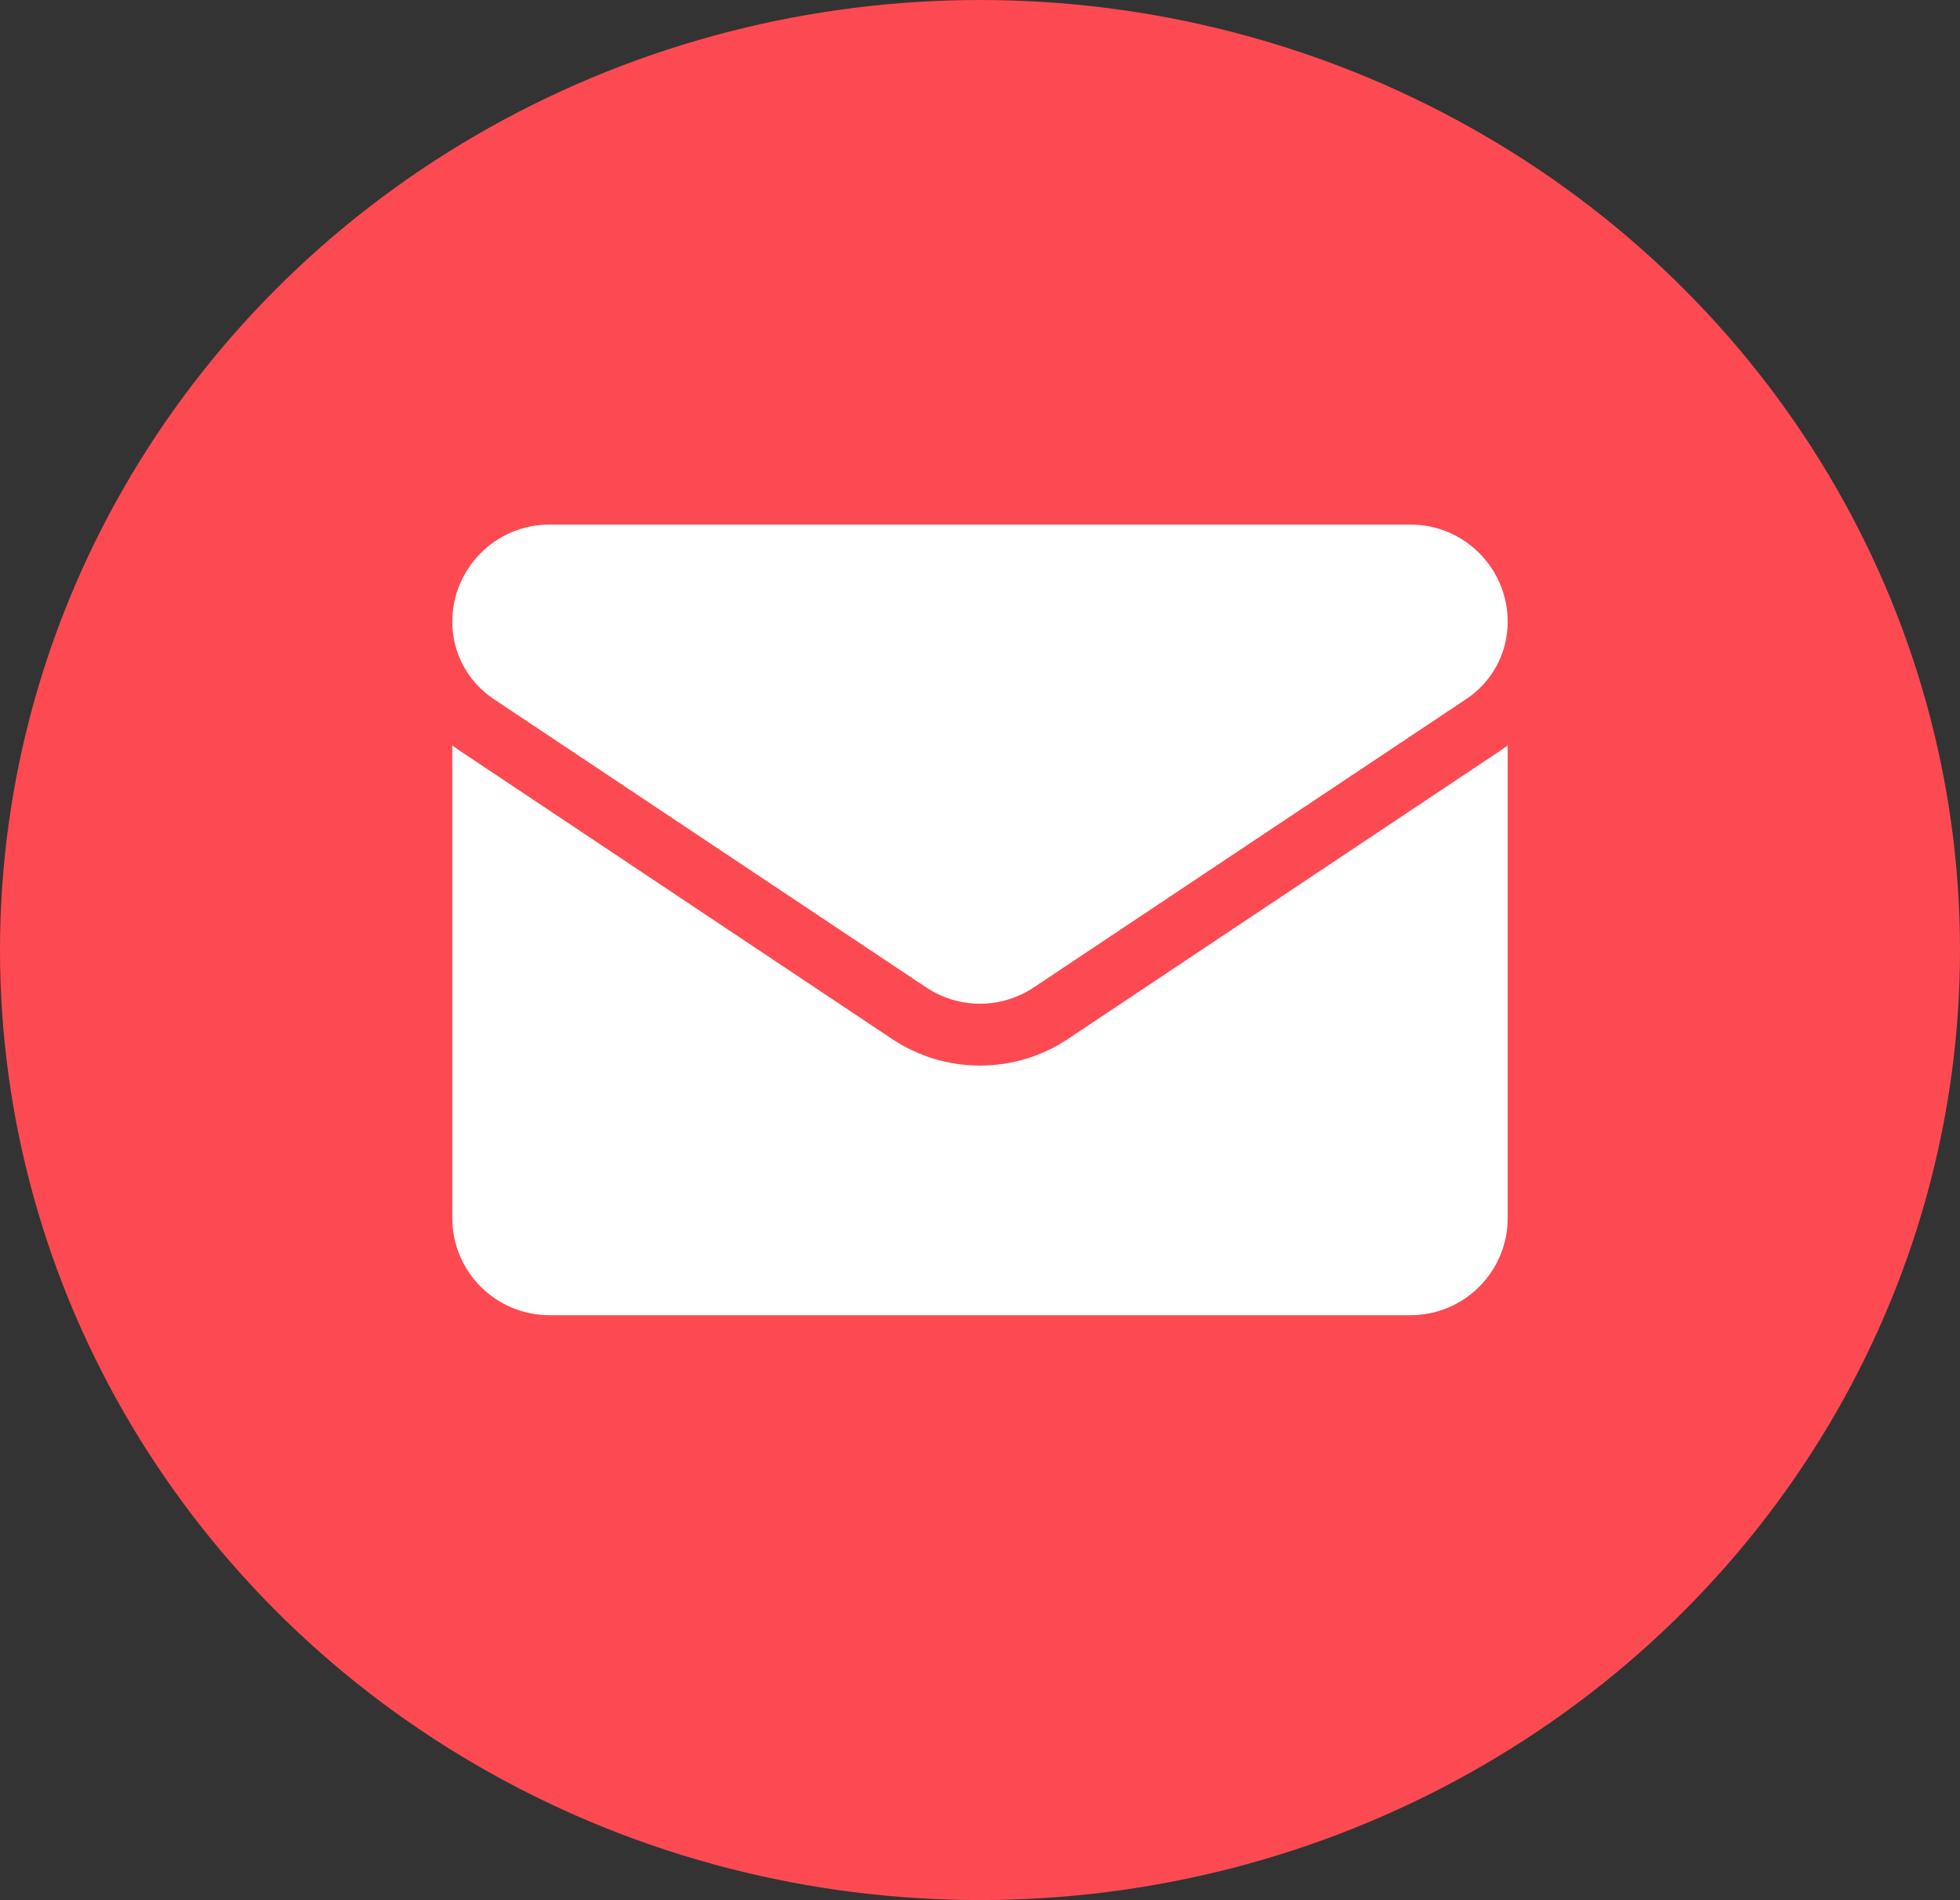 <svg width="65" height="63" viewBox="0 0 65 63" fill="none" xmlns="http://www.w3.org/2000/svg">
<rect x="0" y="0" width="65" height="63" fill="#333333" stroke="none"/>
<ellipse cx="32.5" cy="31.5" rx="32.5" ry="31.5" fill="#FD4A52"/>
<g clip-path="url(#clip0_2528_1362)">
<path d="M35.425 34.444C34.554 35.025 33.543 35.331 32.5 35.331C31.457 35.331 30.446 35.025 29.575 34.444L15.233 24.882C15.153 24.829 15.076 24.774 15 24.717V40.385C15 42.181 16.458 43.607 18.222 43.607H46.778C48.574 43.607 50 42.149 50 40.385V24.717C49.924 24.774 49.846 24.829 49.766 24.883L35.425 34.444Z" fill="white"/>
<path d="M16.371 23.176L30.713 32.737C31.256 33.099 31.878 33.28 32.5 33.28C33.122 33.28 33.745 33.099 34.287 32.737L48.629 23.176C49.488 22.604 50 21.647 50 20.614C50 18.838 48.555 17.393 46.779 17.393H18.221C16.445 17.393 15 18.838 15 20.616C15 21.647 15.512 22.604 16.371 23.176Z" fill="white"/>
</g>
<defs>
<clipPath id="clip0_2528_1362">
<rect width="35" height="35" fill="white" transform="translate(15 13)"/>
</clipPath>
</defs>
</svg>
